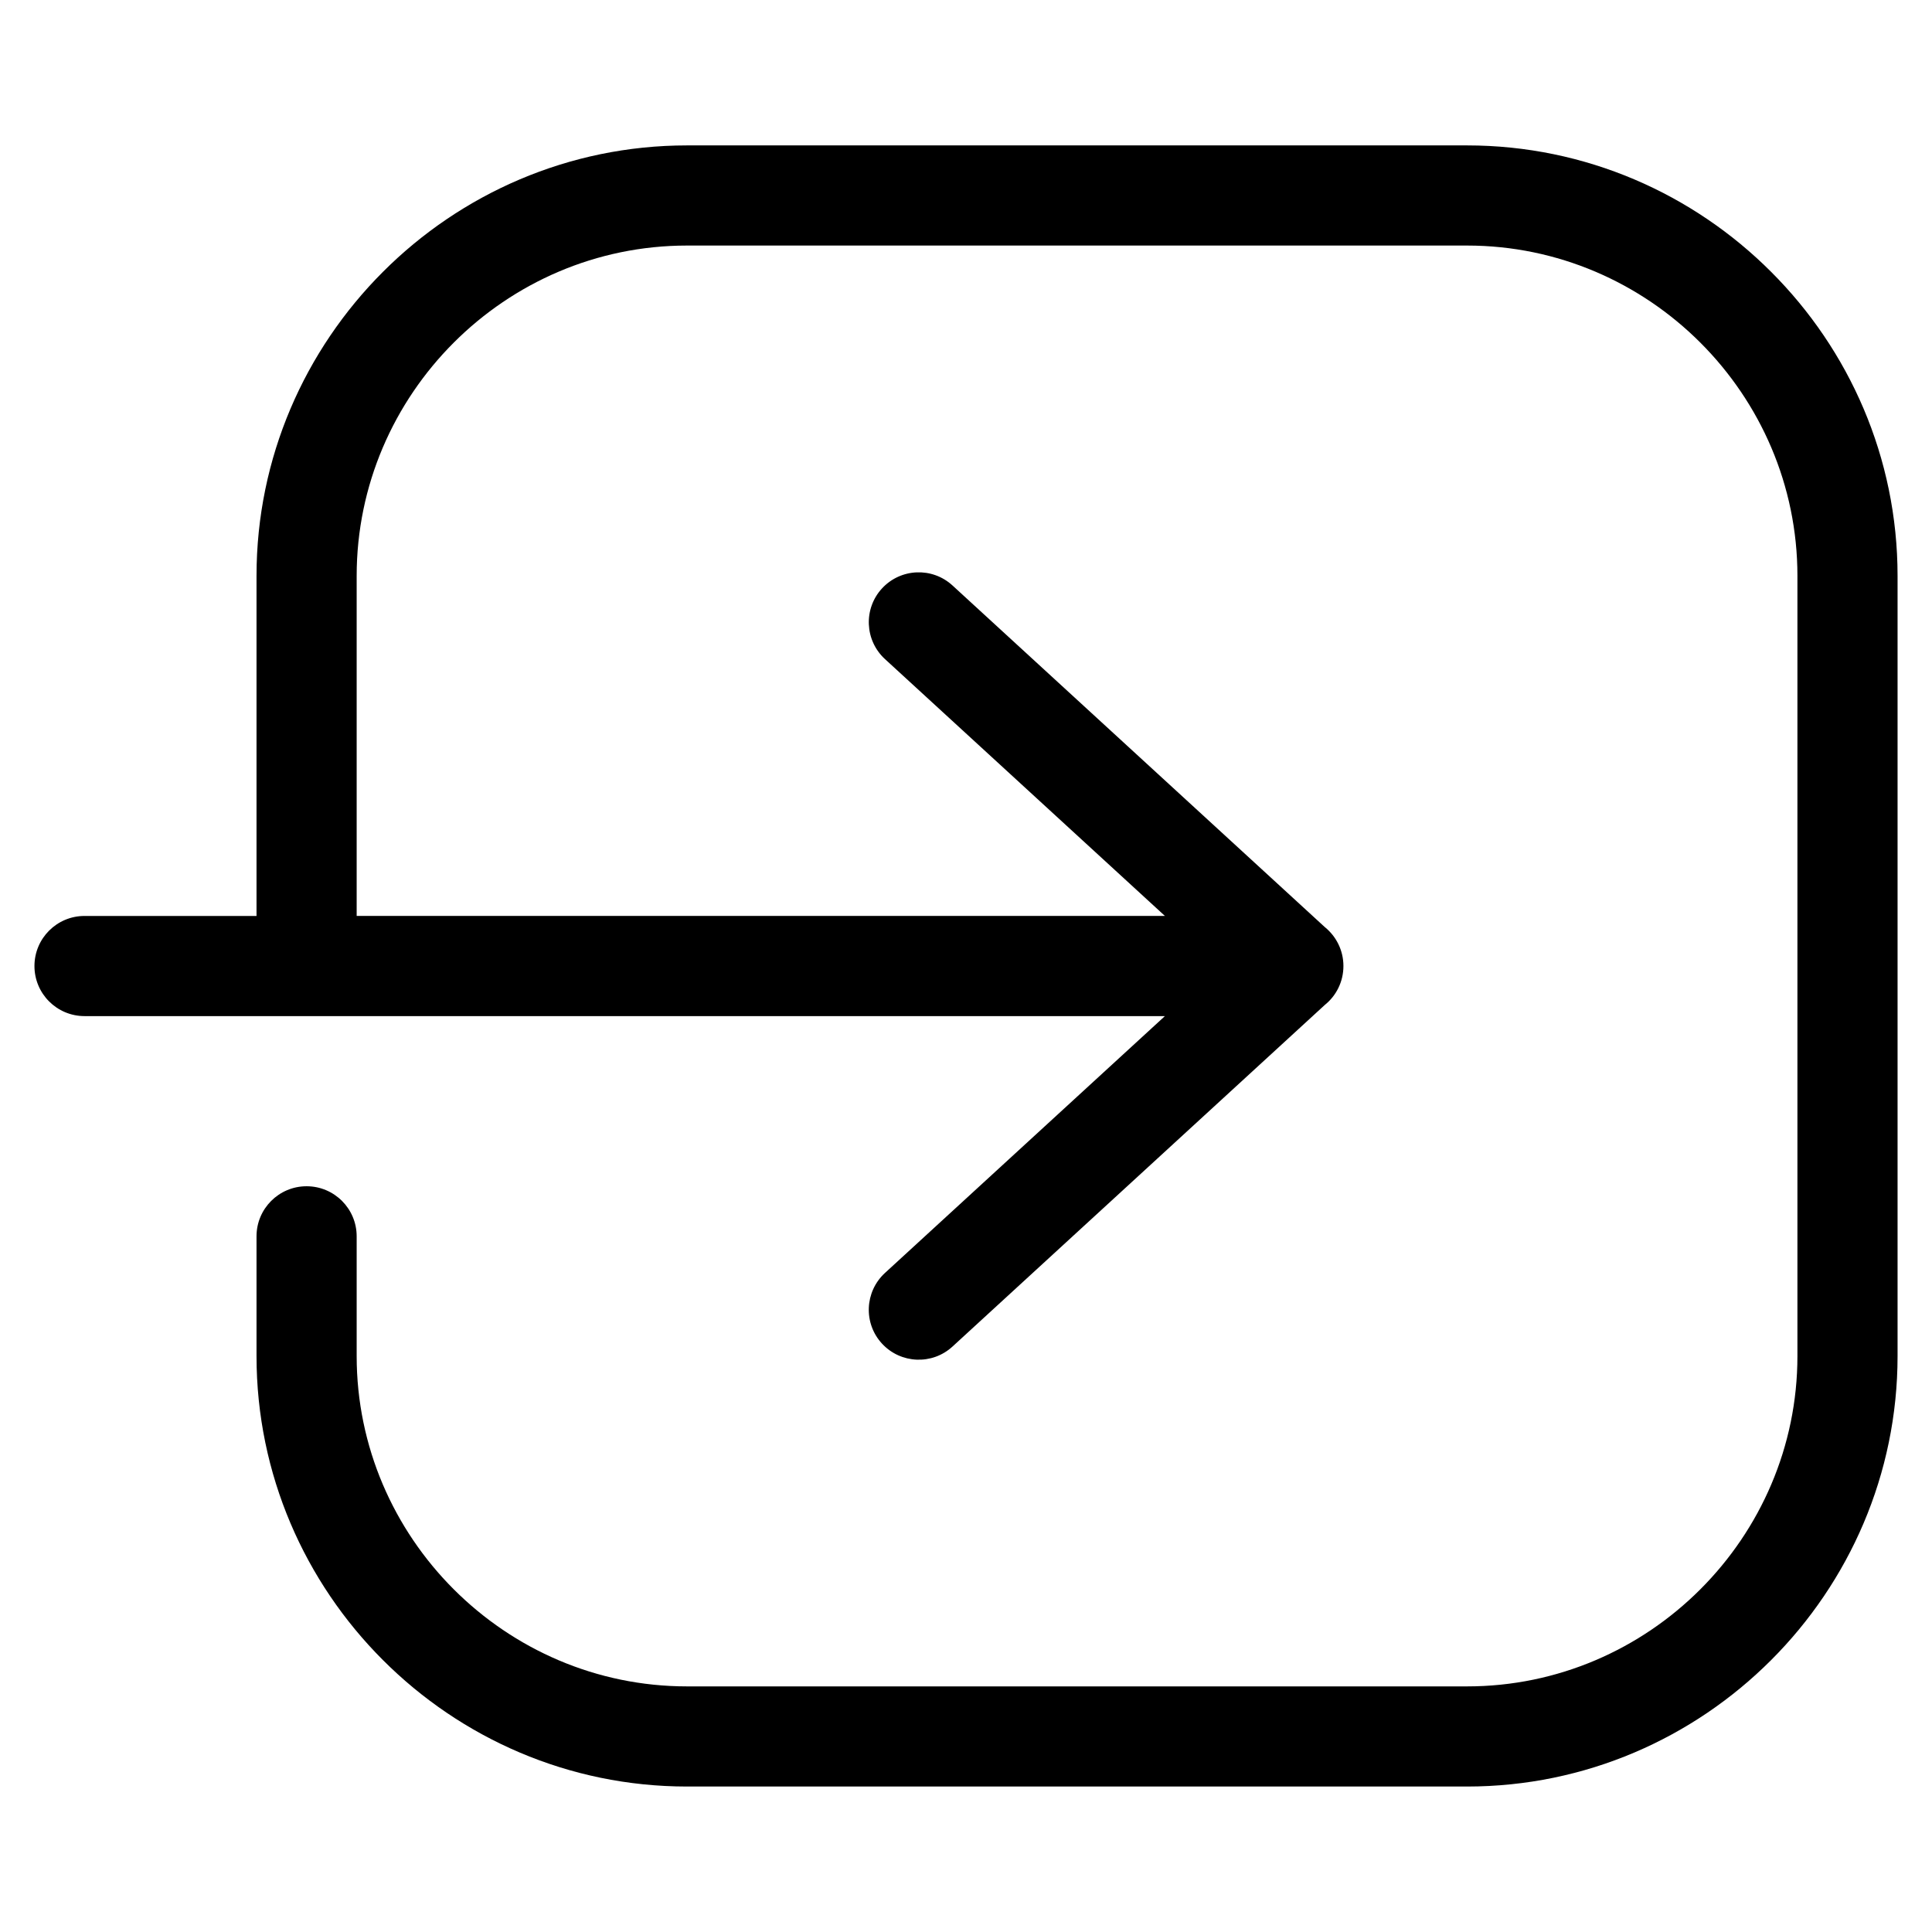 <?xml version="1.0" encoding="UTF-8"?>
<!-- Uploaded to: ICON Repo, www.svgrepo.com, Generator: ICON Repo Mixer Tools -->
<svg fill="#000000" width="800px" height="800px" version="1.1" viewBox="144 144 512 512" xmlns="http://www.w3.org/2000/svg">
 <path d="m211.98 386.73v-90.113c0-31.379 12.832-59.898 33.508-80.574 20.66-20.676 49.199-33.508 80.574-33.508h206.73c31.379 0 59.914 12.832 80.574 33.508 20.676 20.66 33.508 49.184 33.508 80.574v206.75c0 31.379-12.832 59.898-33.508 80.574-20.66 20.676-49.199 33.508-80.574 33.508h-206.73c-31.379 0-59.914-12.832-80.574-33.508-20.676-20.66-33.508-49.199-33.508-80.574v-31.727c0-7.332 5.941-13.27 13.27-13.27 7.332 0 13.27 5.941 13.27 13.27v31.727c0 24.062 9.855 45.949 25.727 61.816 15.871 15.871 37.758 25.727 61.816 25.727h206.73c24.062 0 45.949-9.855 61.816-25.727 15.871-15.871 25.727-37.758 25.727-61.816v-206.75c0-24.062-9.855-45.949-25.727-61.816-15.871-15.871-37.758-25.727-61.816-25.727h-206.73c-24.062 0-45.949 9.855-61.816 25.727-15.871 15.871-25.727 37.758-25.727 61.816v90.113h214.19l-74.195-68.074c-5.379-4.957-5.727-13.332-0.785-18.711 4.957-5.379 13.332-5.727 18.711-0.77l98.652 90.52c3.008 2.434 4.926 6.152 4.926 10.309 0 4.172-1.918 7.891-4.926 10.309l-98.652 90.52c-5.379 4.957-13.754 4.609-18.711-0.77s-4.594-13.754 0.785-18.711l74.195-68.074h-286.31c-7.332 0-13.27-5.941-13.27-13.27 0-7.332 5.941-13.27 13.27-13.27h45.586z"/>
</svg>